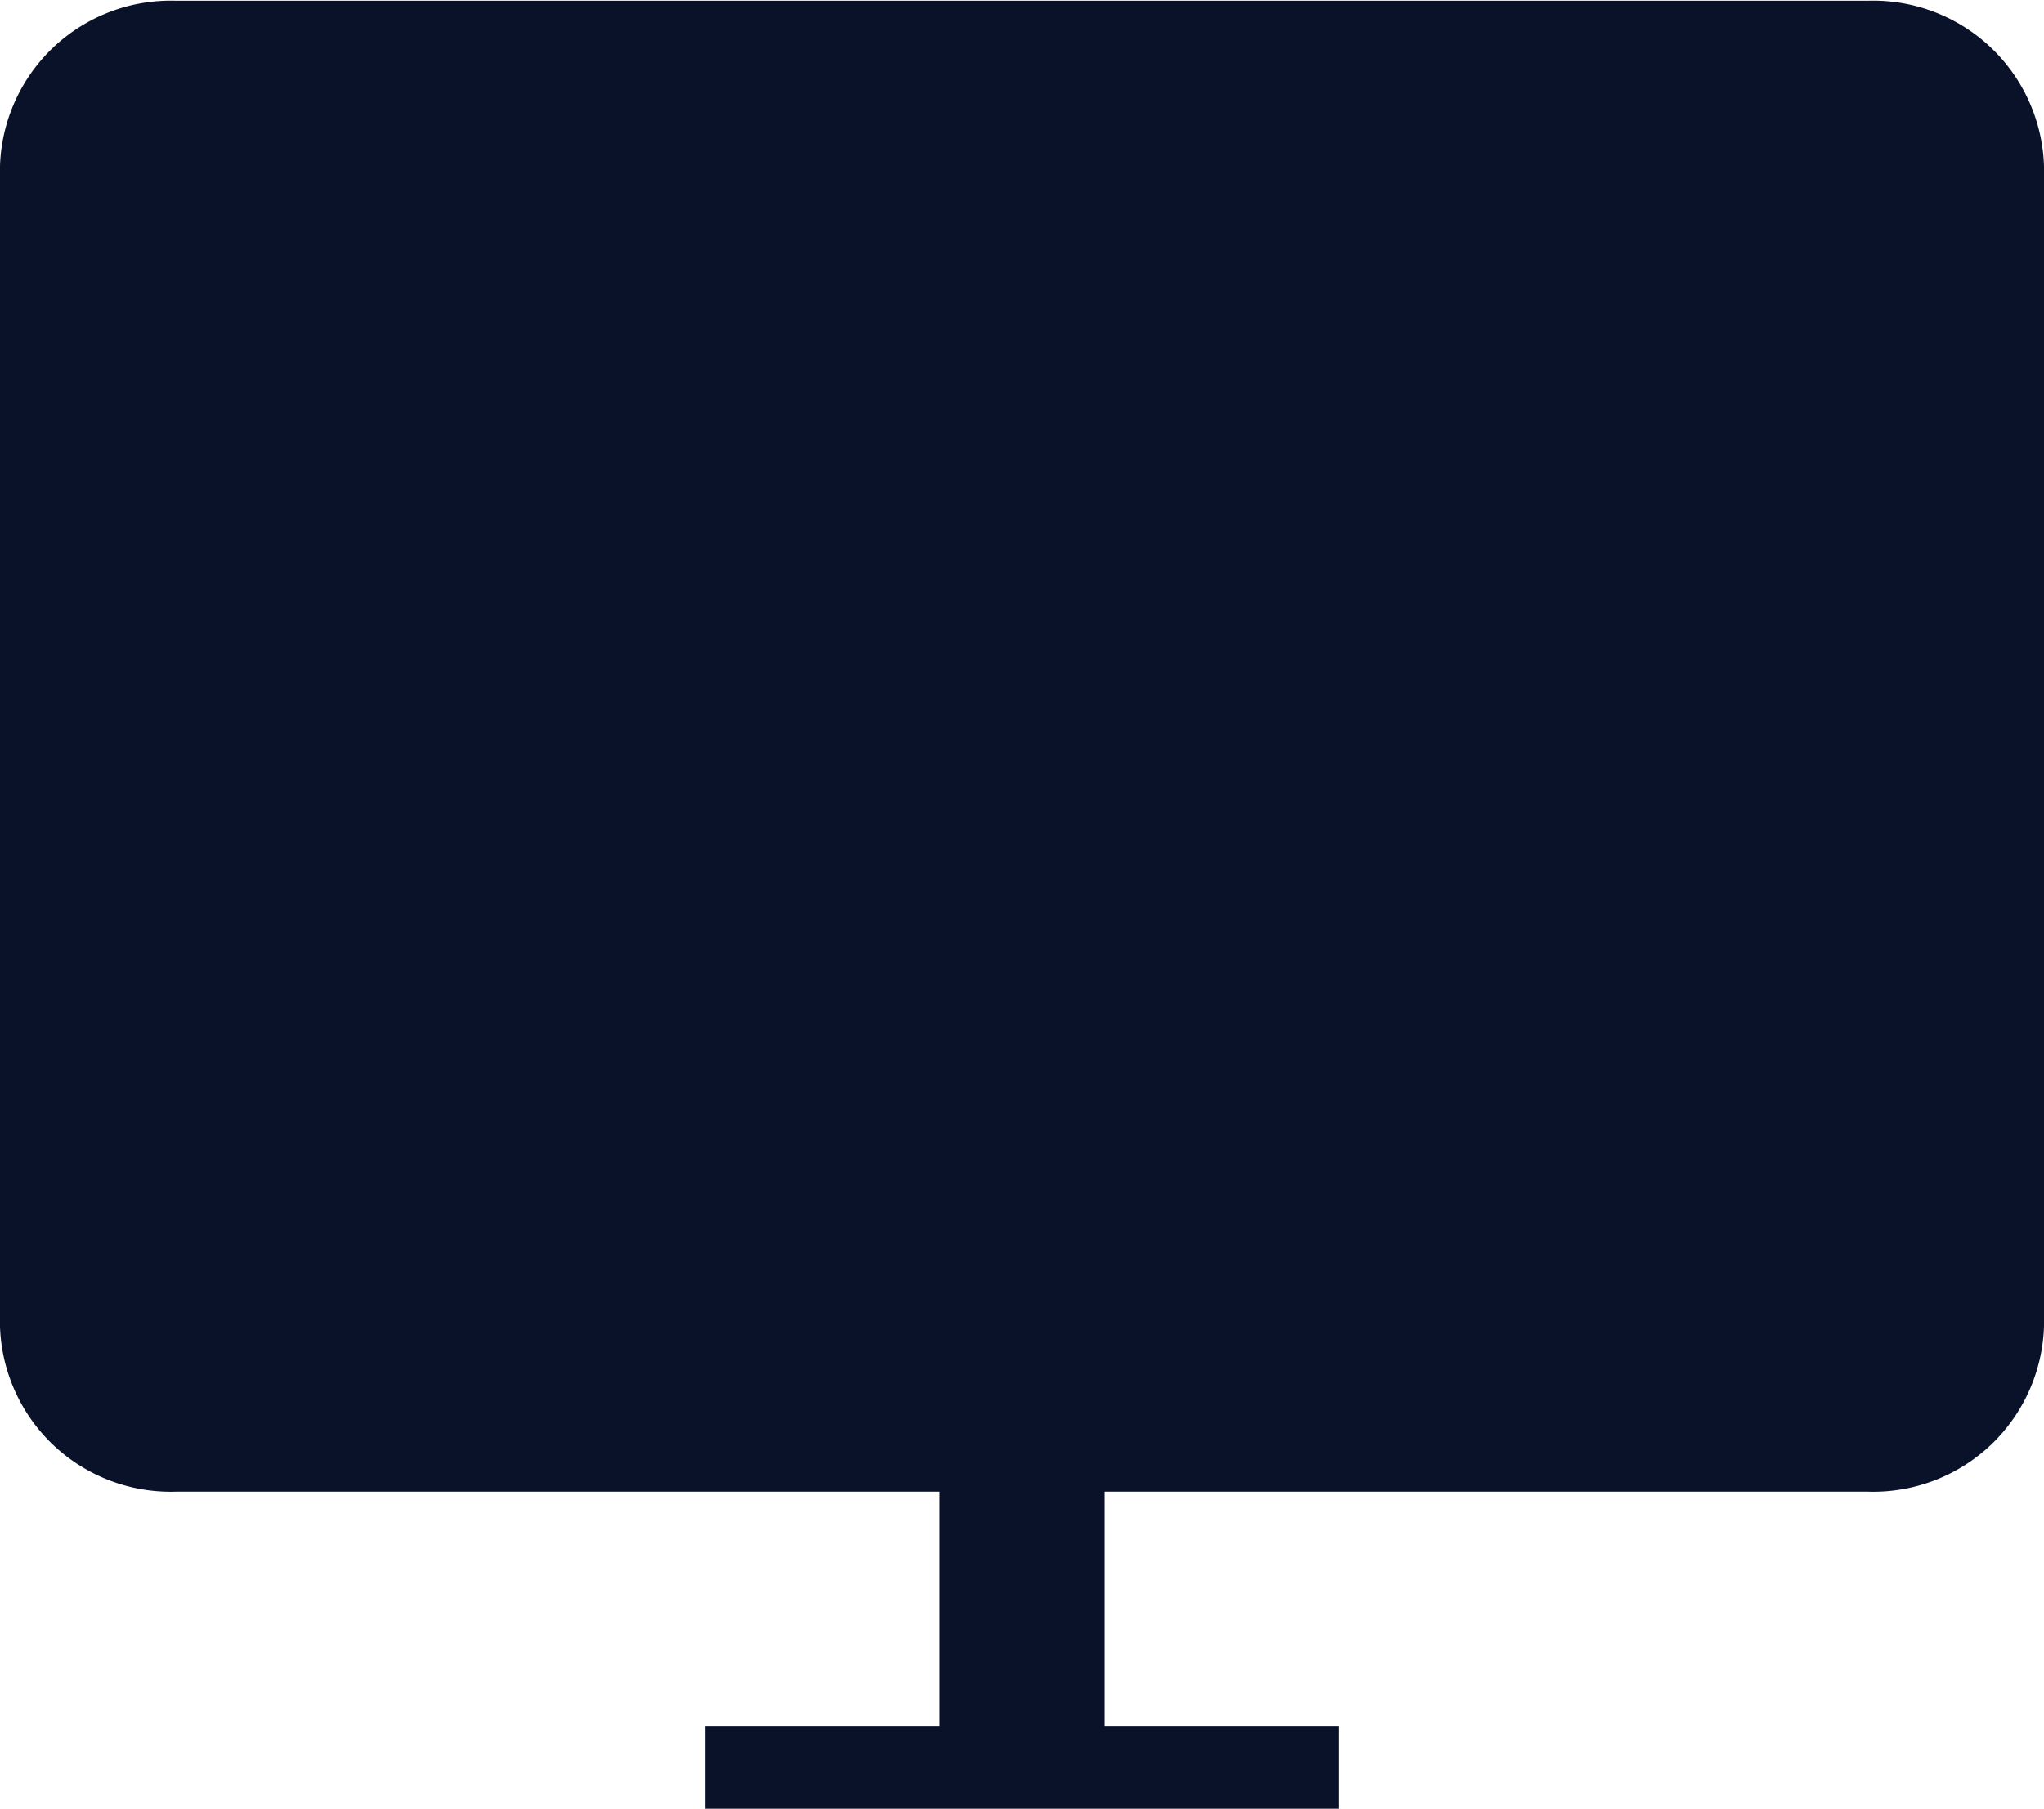 <svg xmlns="http://www.w3.org/2000/svg" width="14" height="12.391" viewBox="0 0 14 12.391">
  <path id="icon-rooms-tv" d="M136.828-775.609v-.563h1.609v-1.609h-5.23a1.172,1.172,0,0,1-.865-.342,1.172,1.172,0,0,1-.342-.865v-7.8a1.172,1.172,0,0,1,.342-.865,1.172,1.172,0,0,1,.865-.342h11.586a1.172,1.172,0,0,1,.865.342,1.172,1.172,0,0,1,.342.865v7.8a1.172,1.172,0,0,1-.342.865,1.172,1.172,0,0,1-.865.342h-5.23v1.609h1.609v.563Z" transform="translate(-132 788)" fill="#0a122a"/>
</svg>
